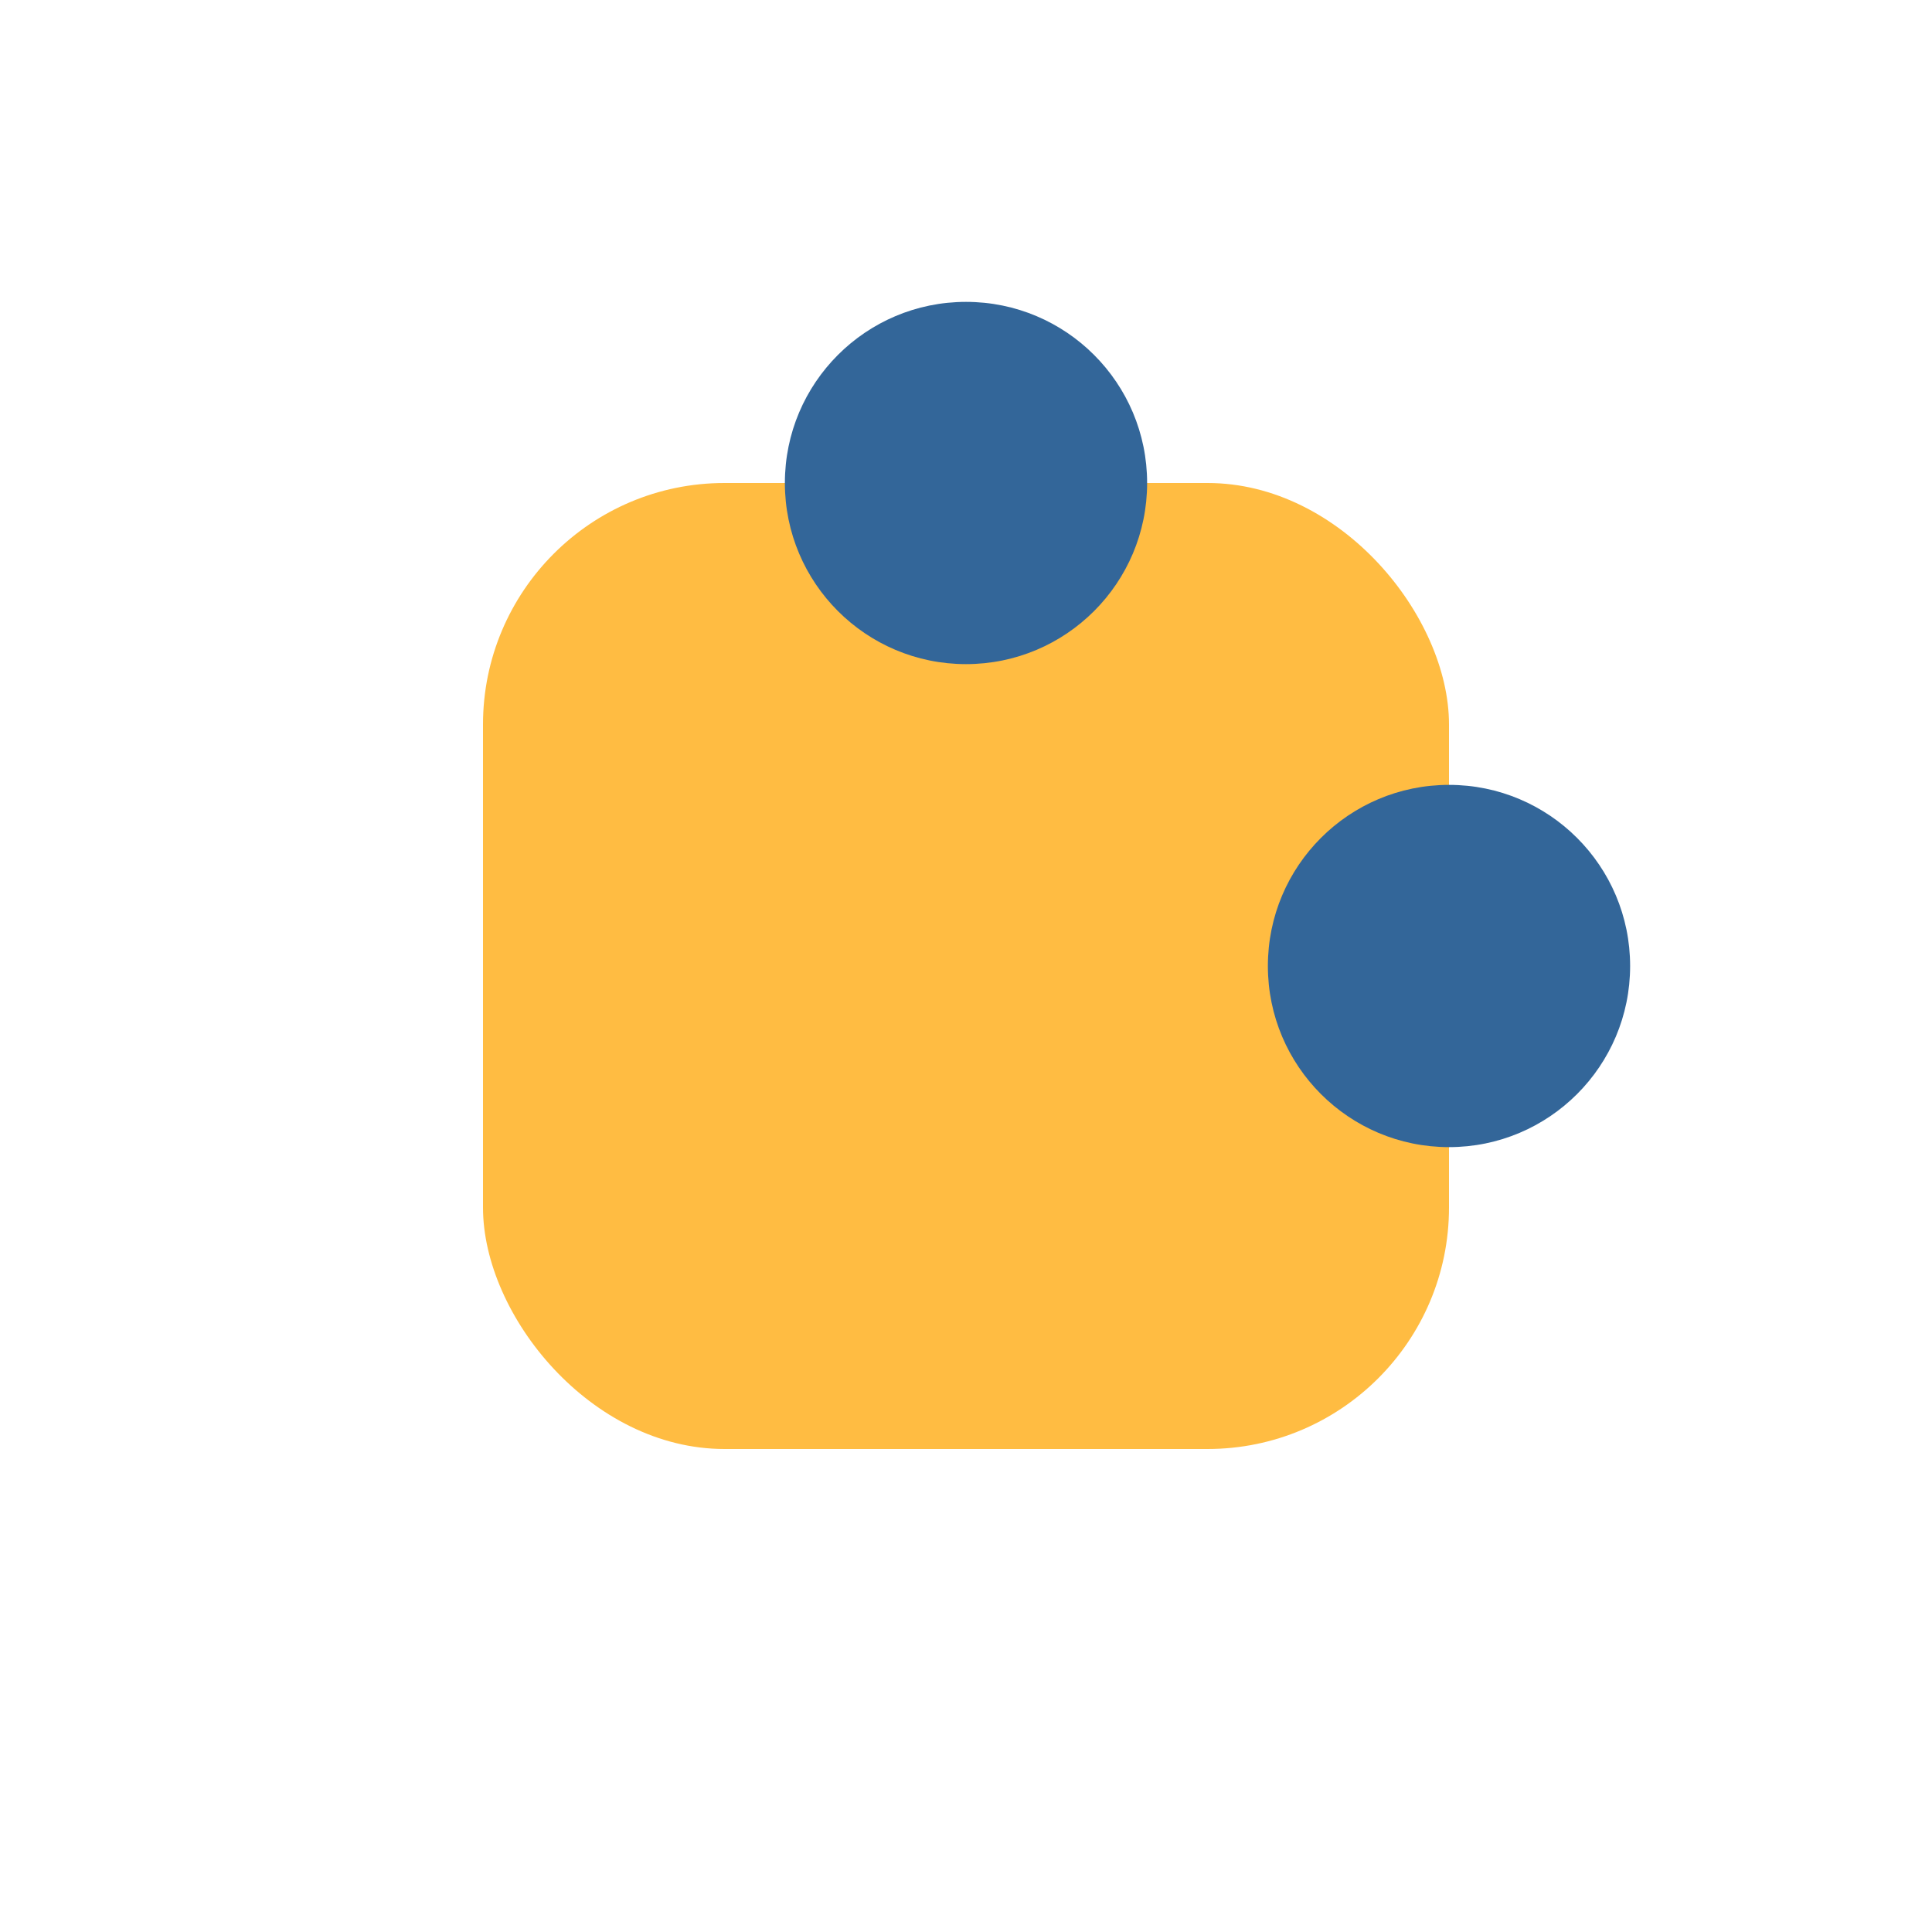 <?xml version="1.0" encoding="UTF-8"?>
<svg xmlns="http://www.w3.org/2000/svg" width="32" height="32" viewBox="0 0 32 32"><rect x="8" y="8" width="16" height="16" rx="4" fill="#FFBC42"/><circle cx="16" cy="8" r="3" fill="#336699"/><circle cx="24" cy="16" r="3" fill="#336699"/></svg>